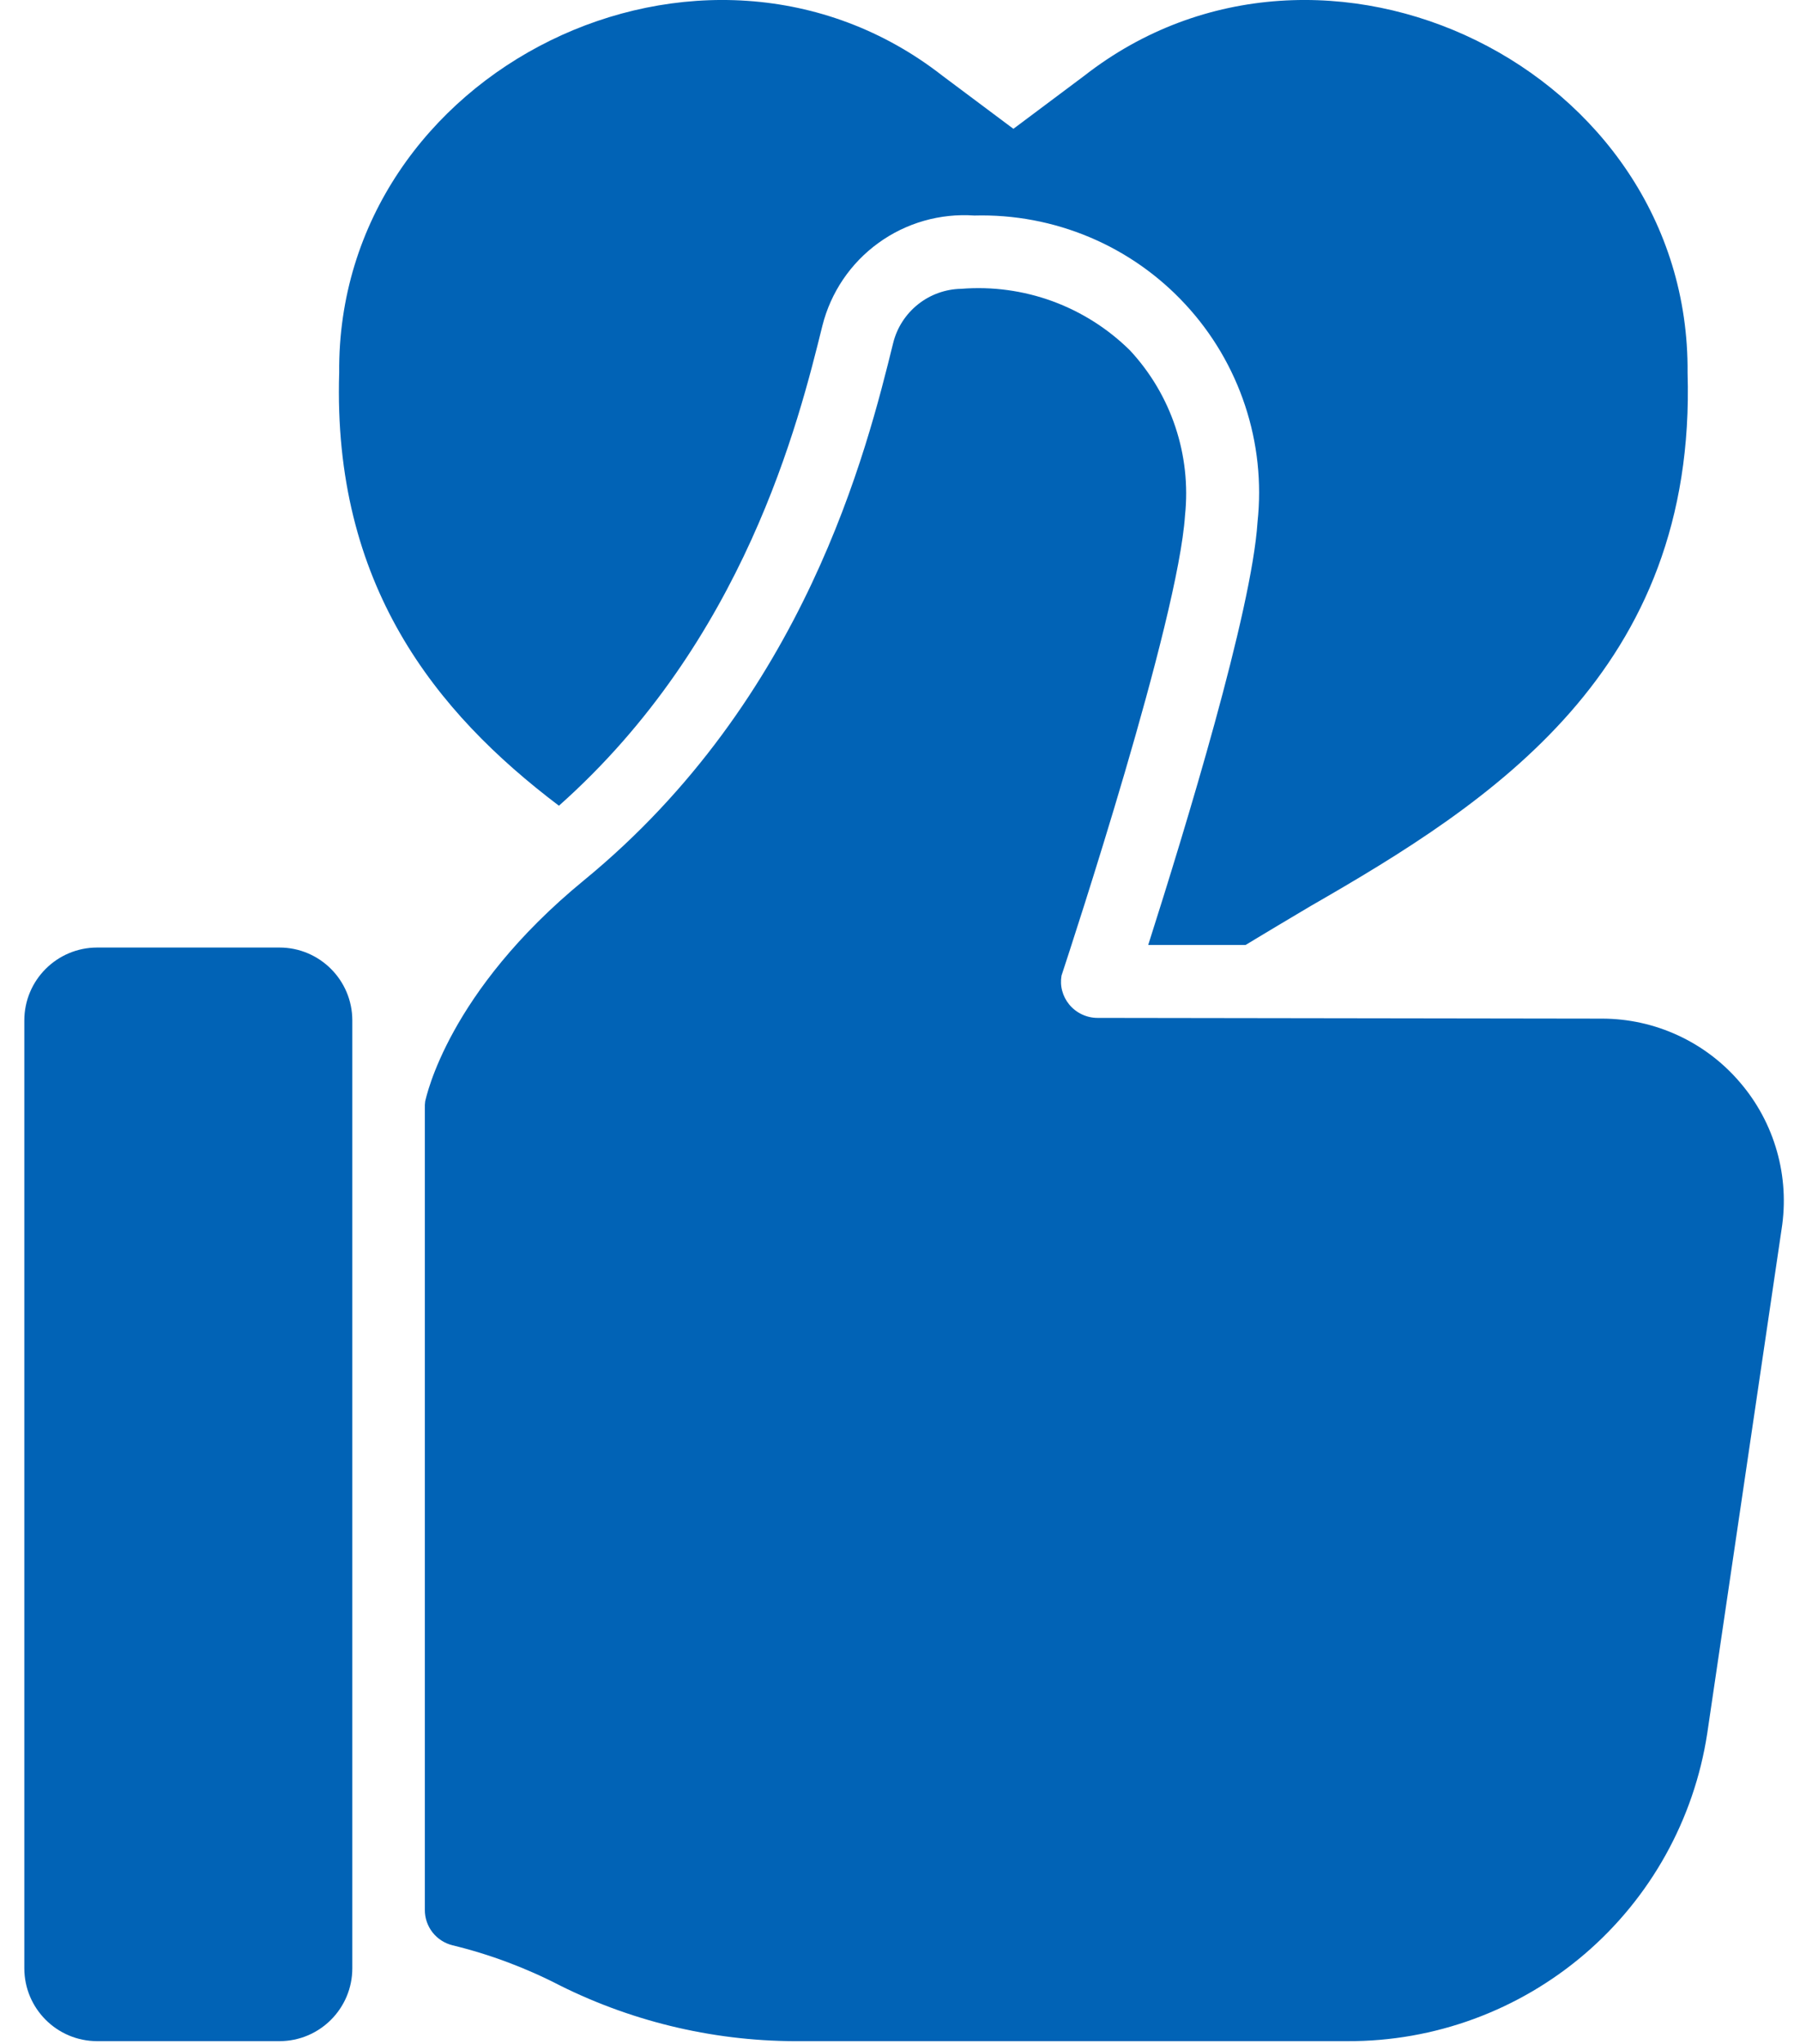 <svg width="37" height="42" viewBox="0 0 37 42" fill="none" xmlns="http://www.w3.org/2000/svg">
<path d="M5.744 19.471H1.998C1.171 19.471 0.5 20.142 0.5 20.969V40.446C0.5 41.273 1.171 41.944 1.998 41.944H5.744C6.571 41.944 7.242 41.273 7.242 40.446V20.969C7.242 20.142 6.571 19.471 5.744 19.471Z" fill="#0163B6"/>
<path d="M35.767 22.243C35.417 21.832 34.982 21.502 34.492 21.276C34.002 21.049 33.468 20.932 32.928 20.932L22.561 20.917C22.449 20.917 22.339 20.892 22.238 20.844C22.137 20.796 22.047 20.726 21.977 20.64C21.91 20.558 21.861 20.463 21.834 20.361C21.806 20.259 21.802 20.152 21.82 20.048C22.044 19.366 24.216 12.759 24.359 10.587C24.423 9.975 24.355 9.356 24.16 8.772C23.965 8.187 23.647 7.652 23.228 7.201C22.775 6.753 22.23 6.408 21.632 6.189C21.033 5.971 20.395 5.884 19.759 5.935C19.436 5.94 19.122 6.053 18.869 6.255C18.616 6.457 18.436 6.737 18.359 7.051C17.819 9.238 16.553 14.362 11.999 18.093C9.205 20.385 8.763 22.542 8.74 22.632C8.734 22.679 8.731 22.727 8.733 22.774V39.247C8.732 39.414 8.788 39.577 8.891 39.709C8.995 39.841 9.139 39.934 9.302 39.974C10.072 40.161 10.816 40.44 11.52 40.805C13.064 41.572 14.769 41.962 16.493 41.944H27.7C29.485 41.951 31.214 41.316 32.571 40.156C33.928 38.996 34.823 37.386 35.093 35.621L36.621 25.262C36.706 24.727 36.674 24.18 36.526 23.658C36.379 23.137 36.12 22.654 35.767 22.243Z" fill="#0163B6"/>
<path d="M11.489 16.557C15.302 13.171 16.418 8.662 16.905 6.692C17.077 6.008 17.485 5.406 18.056 4.993C18.627 4.579 19.326 4.38 20.029 4.429C20.841 4.407 21.648 4.559 22.397 4.874C23.146 5.189 23.818 5.661 24.369 6.258C24.921 6.854 25.338 7.562 25.593 8.333C25.849 9.105 25.936 9.921 25.849 10.729C25.73 12.565 24.366 17.022 23.602 19.419H25.602C26.037 19.157 26.486 18.887 26.943 18.617C30.644 16.49 34.876 13.793 34.689 7.658C34.741 1.418 27.19 -2.275 22.284 1.56L20.831 2.647L19.377 1.56C14.471 -2.275 6.92 1.418 6.972 7.658C6.838 12.01 8.943 14.632 11.489 16.557Z" fill="#0163B6"/>
</svg>
